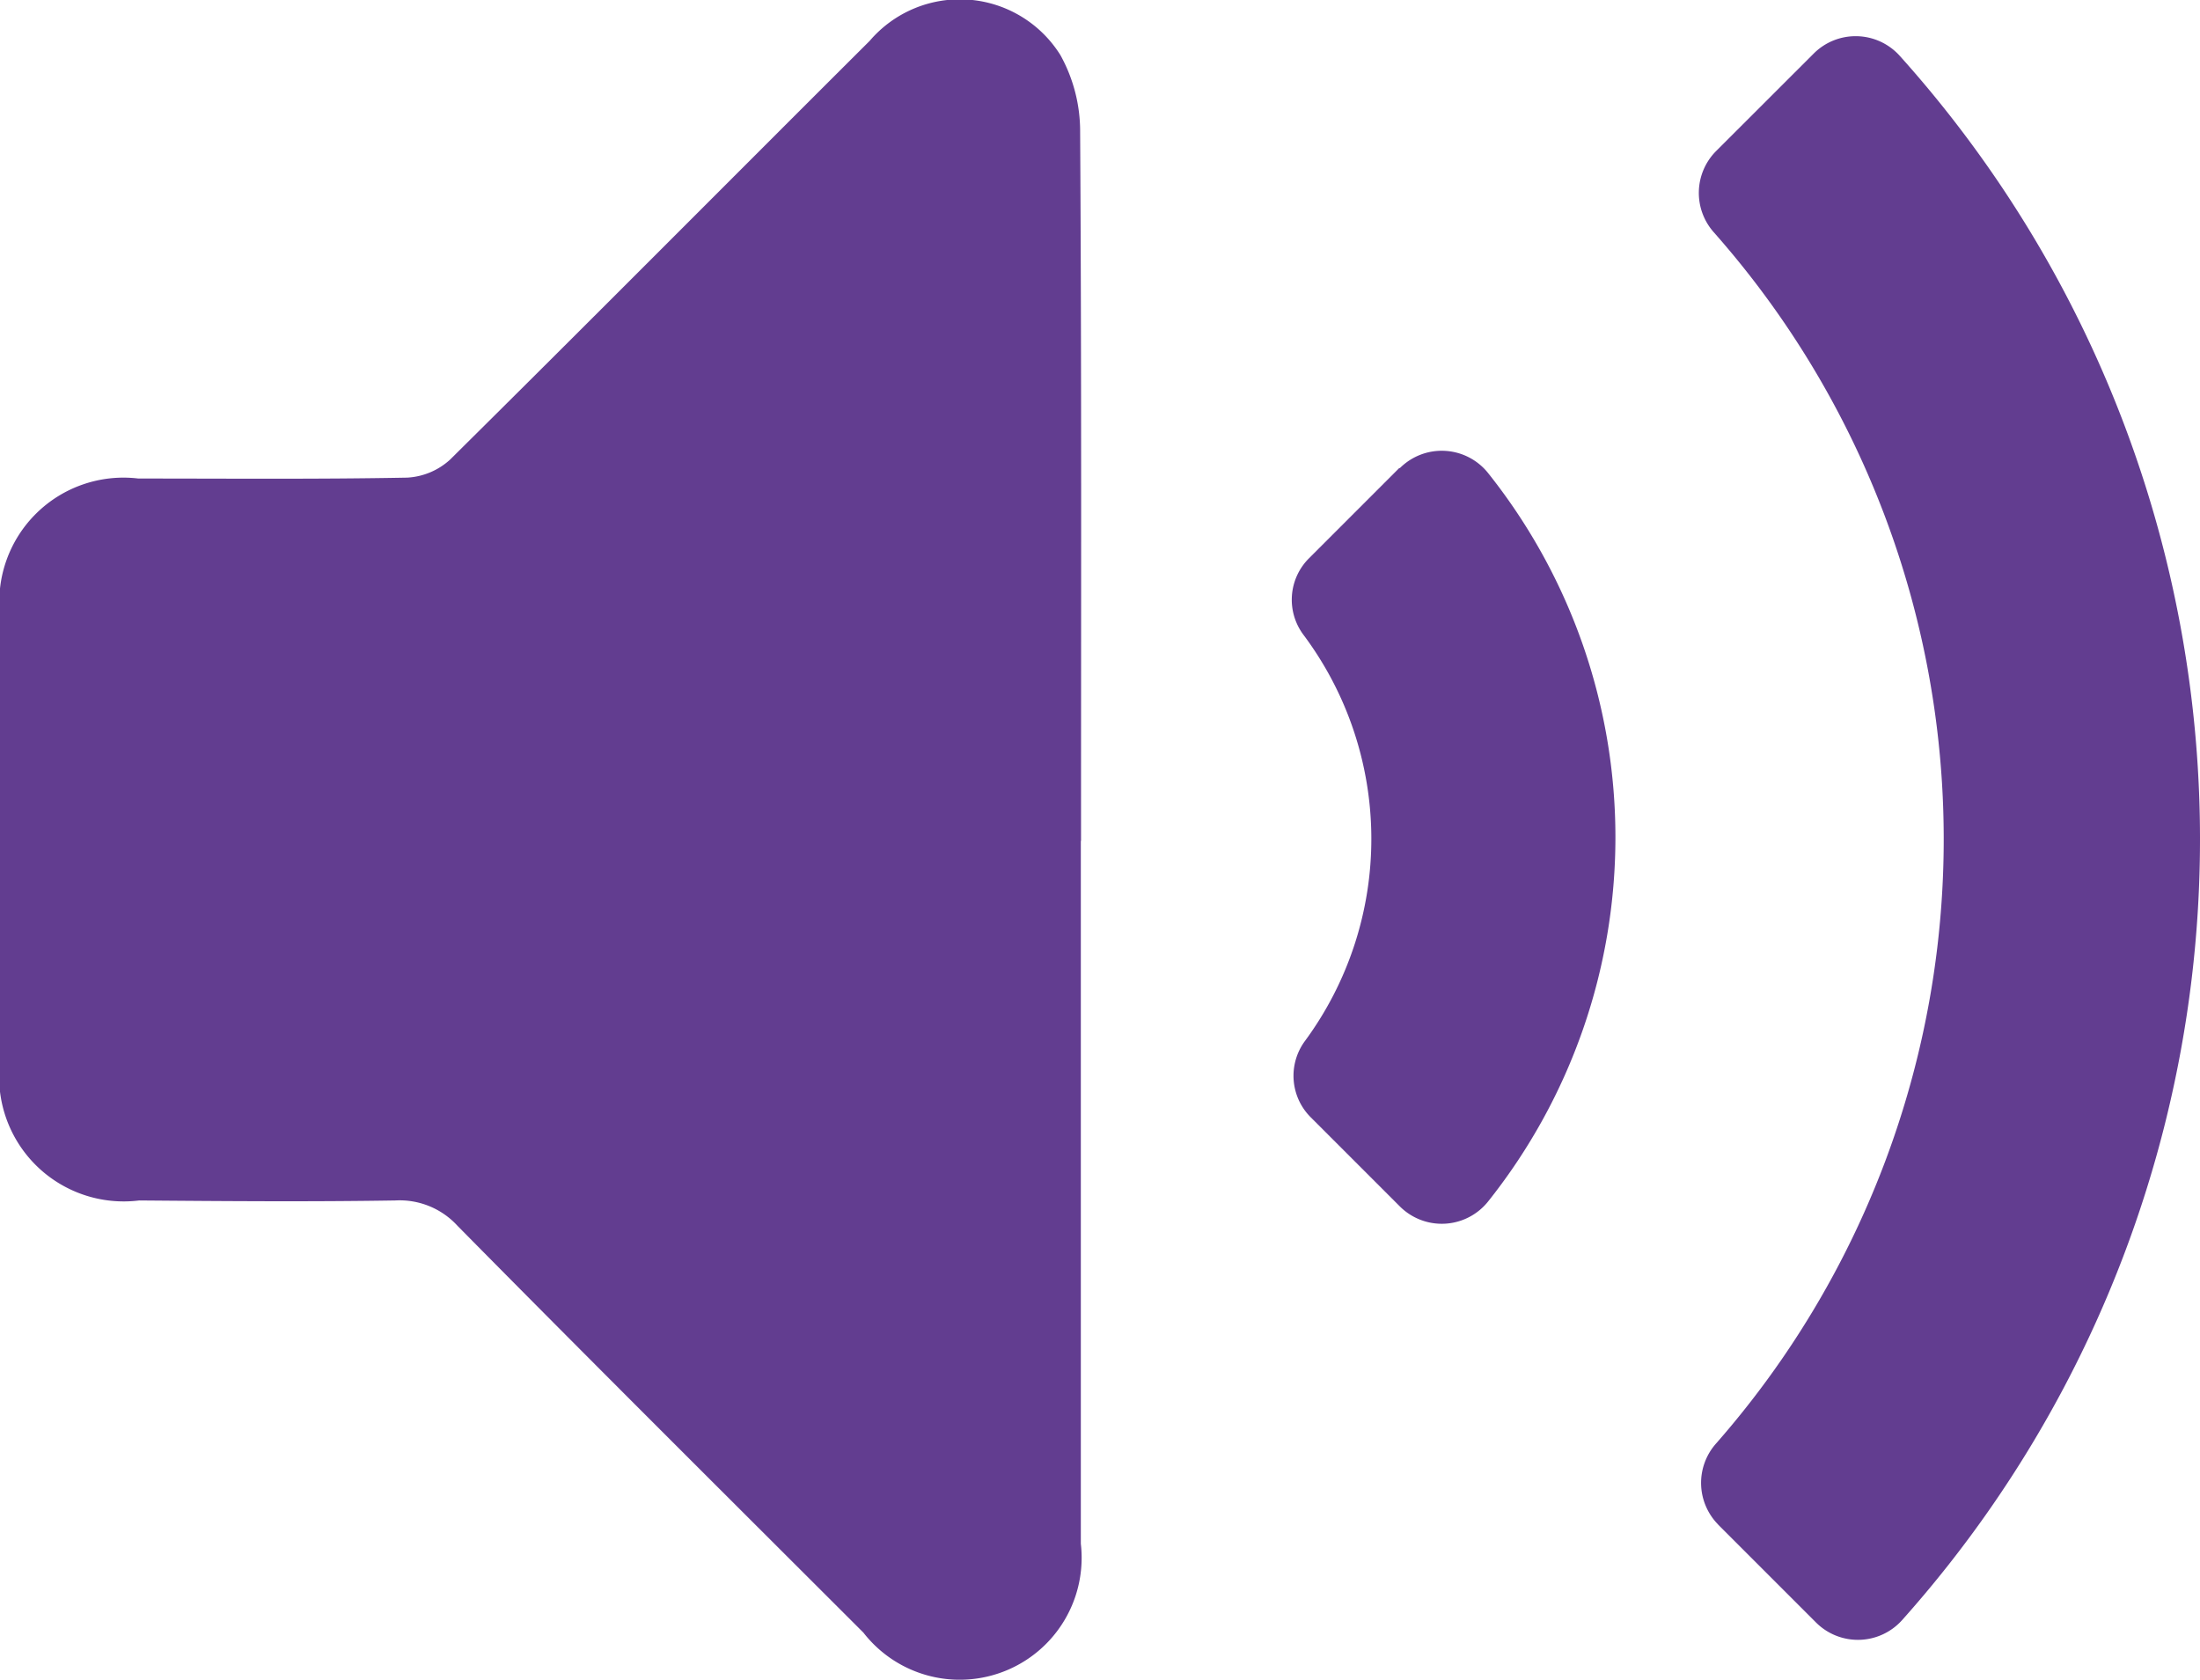 <svg id="Group_621" data-name="Group 621" xmlns="http://www.w3.org/2000/svg" xmlns:xlink="http://www.w3.org/1999/xlink" width="22.262" height="17" viewBox="0 0 22.262 17">
  <defs>
    <clipPath id="clip-path">
      <rect id="Rectangle_546" data-name="Rectangle 546" width="22.262" height="17" transform="translate(0 0)" fill="#623d90"/>
    </clipPath>
  </defs>
  <g id="Group_620" data-name="Group 620" transform="translate(0 0)" clip-path="url(#clip-path)">
    <path id="Path_441" data-name="Path 441" d="M68.577,16.516l.991.991a.6.6,0,0,0,.868-.022,11.861,11.861,0,0,0-.024-15.834.6.6,0,0,0-.867-.021l-.991.99a.6.6,0,0,0-.023.817A9.268,9.268,0,0,1,68.552,15.7a.6.6,0,0,0,.025.815" transform="translate(-51.191 -1.089)" fill="#623d90"/>
    <path id="Path_442" data-name="Path 442" d="M53.088,18.313l-.914.914a.592.592,0,0,0-.059.773,3.448,3.448,0,0,1,.015,4.115.593.593,0,0,0,.061.77l.9.9a.6.6,0,0,0,.9-.056,5.915,5.915,0,0,0,0-7.356.6.6,0,0,0-.9-.056" transform="translate(-38.927 -13.579)" fill="#623d90"/>
    <path id="Path_443" data-name="Path 443" d="M10.937,8.509c0,2.371,0,4.741,0,7.111a1.234,1.234,0,0,1-2.2.9c-1.371-1.37-2.746-2.737-4.107-4.116A.793.793,0,0,0,4,12.147c-.864.014-1.728.007-2.592,0A1.261,1.261,0,0,1,0,10.745q0-2.26,0-4.52A1.257,1.257,0,0,1,1.4,4.842c.906,0,1.813.008,2.719-.009a.7.7,0,0,0,.434-.181C5.974,3.245,7.384,1.825,8.8.414A1.2,1.2,0,0,1,10.73.557a1.59,1.59,0,0,1,.2.777c.015,2.392.009,4.783.009,7.175" transform="translate(0 0)" fill="#623d90"/>
  </g>
</svg>
